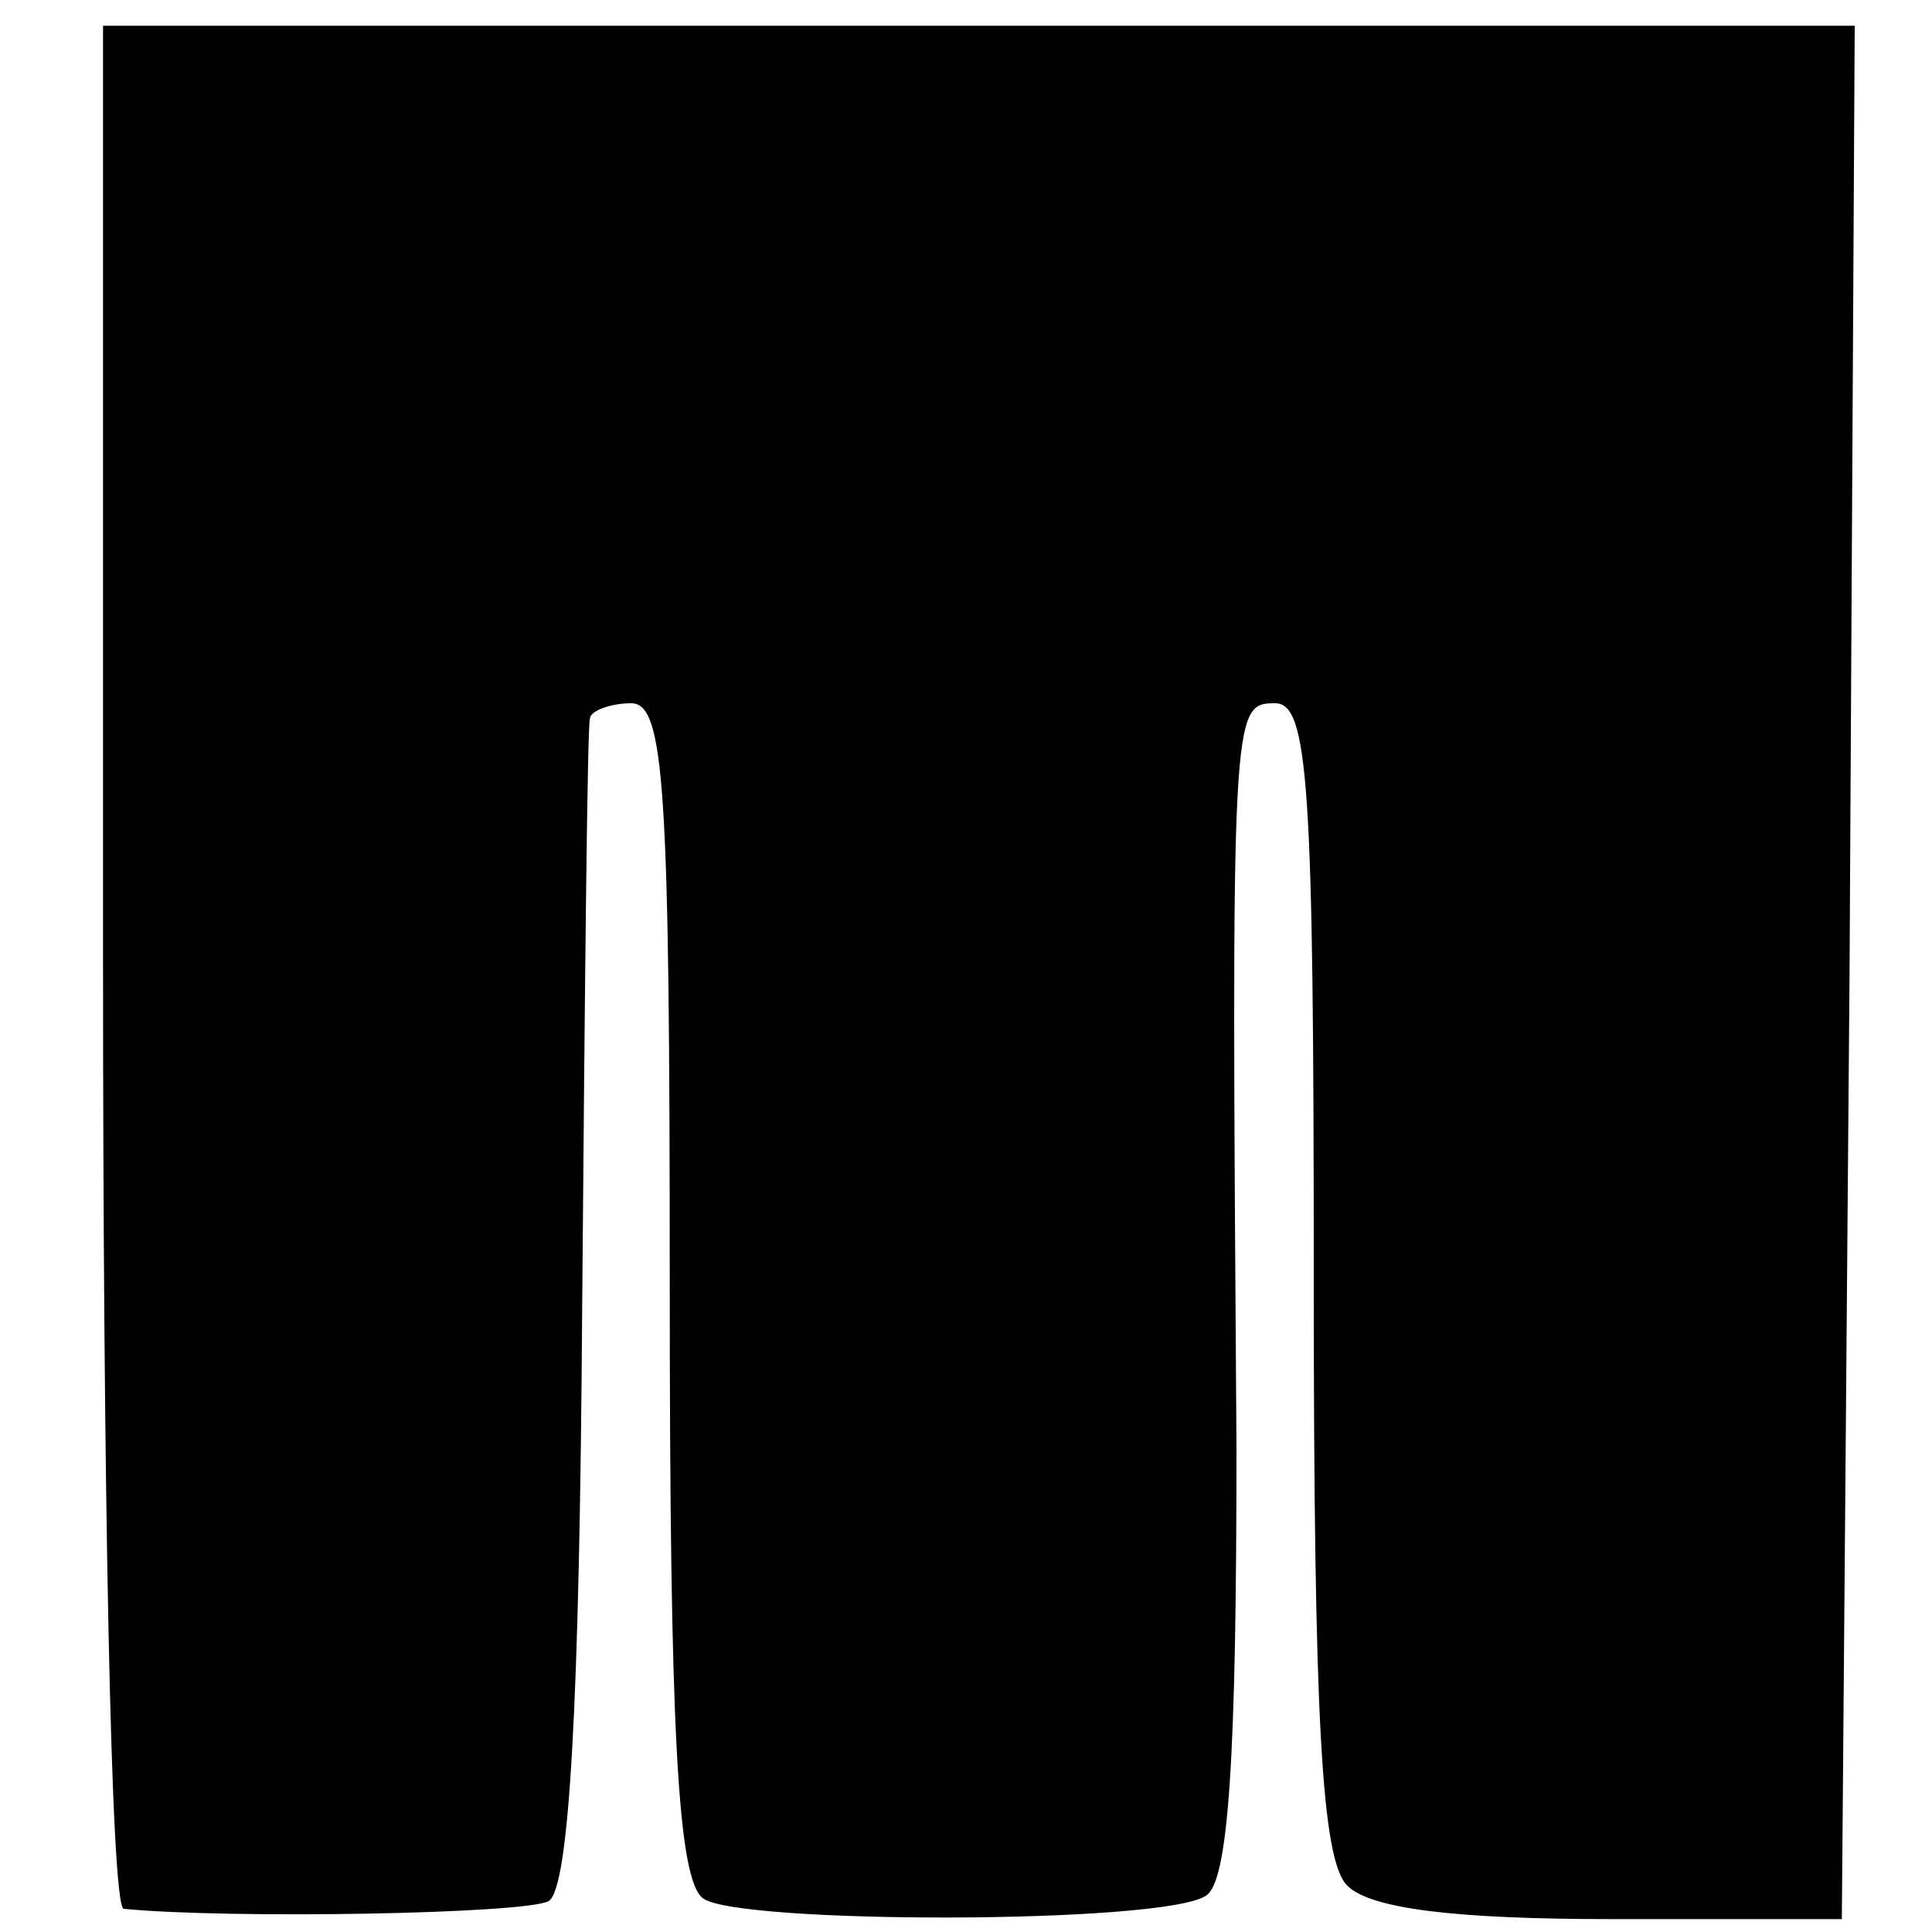 <?xml version="1.0" standalone="no"?>
<!DOCTYPE svg PUBLIC "-//W3C//DTD SVG 20010904//EN"
 "http://www.w3.org/TR/2001/REC-SVG-20010904/DTD/svg10.dtd">
<svg version="1.0" xmlns="http://www.w3.org/2000/svg"
 width="75pt" height="75pt" viewBox="0 0 75 75"
 preserveAspectRatio="xMidYMid meet">
<g transform="translate(0,75) scale(0.1,-0.1)"
fill="#000000" stroke="none">
<path d="M40 375 c0 -201 3 -365 8 -366 41 -4 156 -2 165 3 8 5 12 76 13 230
1 123 2 226 3 229 0 3 8 6 16 6 13 0 15 -32 15 -227 0 -171 3 -230 13 -237 14
-10 178 -10 195 1 9 5 12 54 12 174 -2 287 -2 289 15 289 13 0 15 -32 15 -223
0 -171 3 -226 13 -236 9 -9 42 -13 103 -13 l89 0 3 368 2 367 -340 0 -340 0 0
-365z"/>
</g>
</svg>
